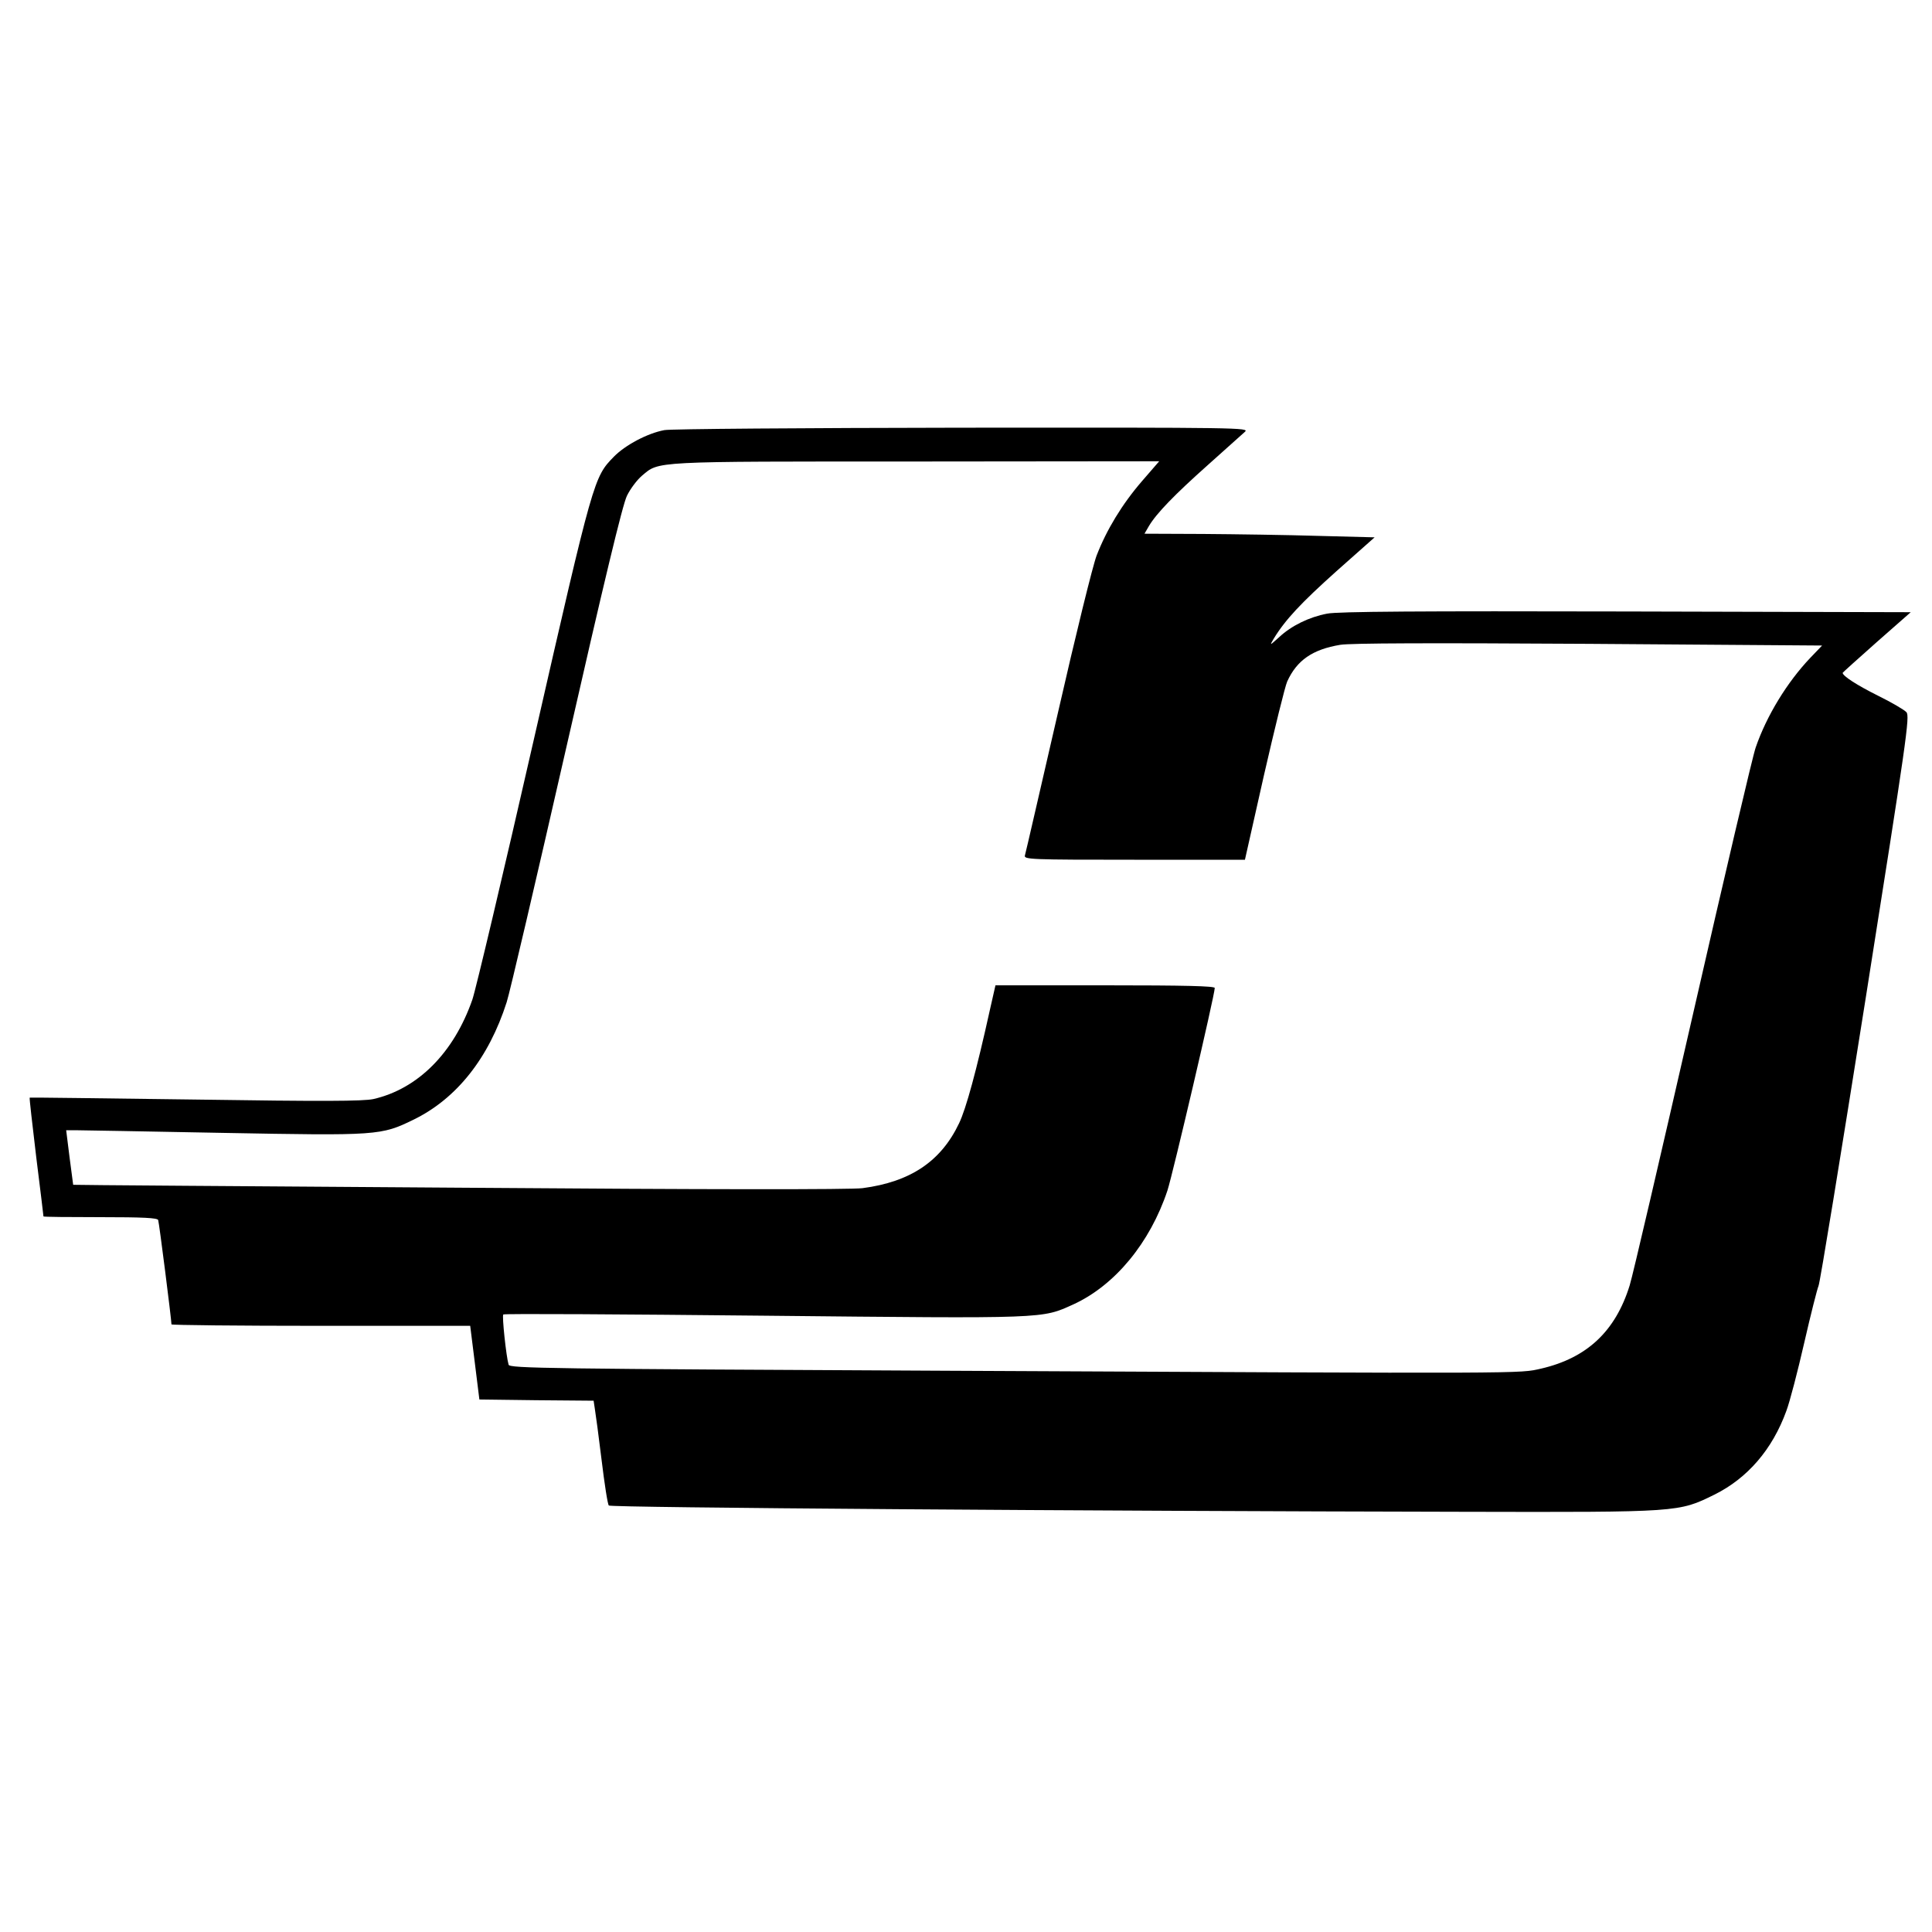 <?xml version="1.0" standalone="no"?>
<!DOCTYPE svg PUBLIC "-//W3C//DTD SVG 20010904//EN"
 "http://www.w3.org/TR/2001/REC-SVG-20010904/DTD/svg10.dtd">
<svg version="1.0" xmlns="http://www.w3.org/2000/svg"
 width="800pt" height="800pt" viewBox="0 0 800 800"
 preserveAspectRatio="xMidYMid meet">
<g transform="translate(0,800) scale(0.1,-0.1)"
fill="#000000" stroke="none">
<path d="M2751 6219 c-70 -13 -162 -62 -209 -110 -83 -85 -84 -87 -331 -1169
-126 -553 -241 -1038 -255 -1079 -77 -221 -226 -370 -410 -412 -43 -9 -206
-10 -738 -2 -376 5 -684 9 -685 8 -2 -1 11 -111 27 -246 17 -134 30 -245 30
-246 0 -2 106 -3 235 -3 179 0 237 -3 240 -12 4 -11 55 -413 55 -432 0 -3 278
-6 618 -6 l619 0 19 -152 19 -153 236 -3 237 -2 5 -33 c3 -17 16 -113 28 -212
12 -99 25 -184 30 -189 8 -9 2001 -23 3539 -26 898 -2 890 -2 1039 71 137 68
240 187 298 347 14 37 47 164 74 282 27 118 54 224 59 235 6 11 93 546 195
1189 170 1076 184 1171 169 1187 -9 10 -62 41 -119 69 -86 43 -145 81 -145 94
0 1 63 58 141 127 l141 124 -1179 3 c-848 2 -1195 0 -1238 -9 -74 -14 -148
-50 -199 -98 -39 -35 -39 -35 -22 -6 48 79 114 149 259 279 l159 141 -233 6
c-129 4 -343 7 -477 8 l-243 1 18 31 c31 53 108 132 245 254 73 65 142 127
153 137 19 17 -15 18 -1170 17 -655 -1 -1210 -5 -1234 -10z m1978 -211 c-83
-96 -147 -202 -188 -308 -16 -41 -88 -334 -160 -650 -73 -316 -134 -583 -137
-592 -5 -17 21 -18 453 -18 l458 0 79 351 c44 192 87 367 96 387 40 88 105
133 220 152 44 7 373 8 1030 4 l965 -7 -49 -51 c-96 -101 -181 -240 -226 -371
-12 -33 -129 -532 -261 -1110 -132 -577 -249 -1081 -261 -1118 -59 -190 -177
-300 -366 -344 -94 -21 -17 -21 -2459 -9 -1660 8 -1813 10 -1817 25 -10 34
-28 203 -22 208 3 4 489 1 1079 -5 1180 -12 1149 -13 1282 47 172 79 317 255
389 471 22 67 196 811 196 839 0 8 -121 11 -454 11 l-454 0 -22 -97 c-57 -258
-100 -415 -129 -475 -75 -157 -201 -242 -400 -268 -50 -6 -623 -6 -1671 2
-877 6 -1596 11 -1597 12 0 0 -7 52 -15 114 l-14 112 37 0 c21 0 296 -5 611
-11 643 -12 656 -11 791 55 178 87 311 255 385 486 12 36 123 511 247 1055
155 681 233 1006 251 1042 14 29 42 66 62 83 73 61 33 59 1135 59 l1007 1 -71
-82z"/>
</g>
</svg>
